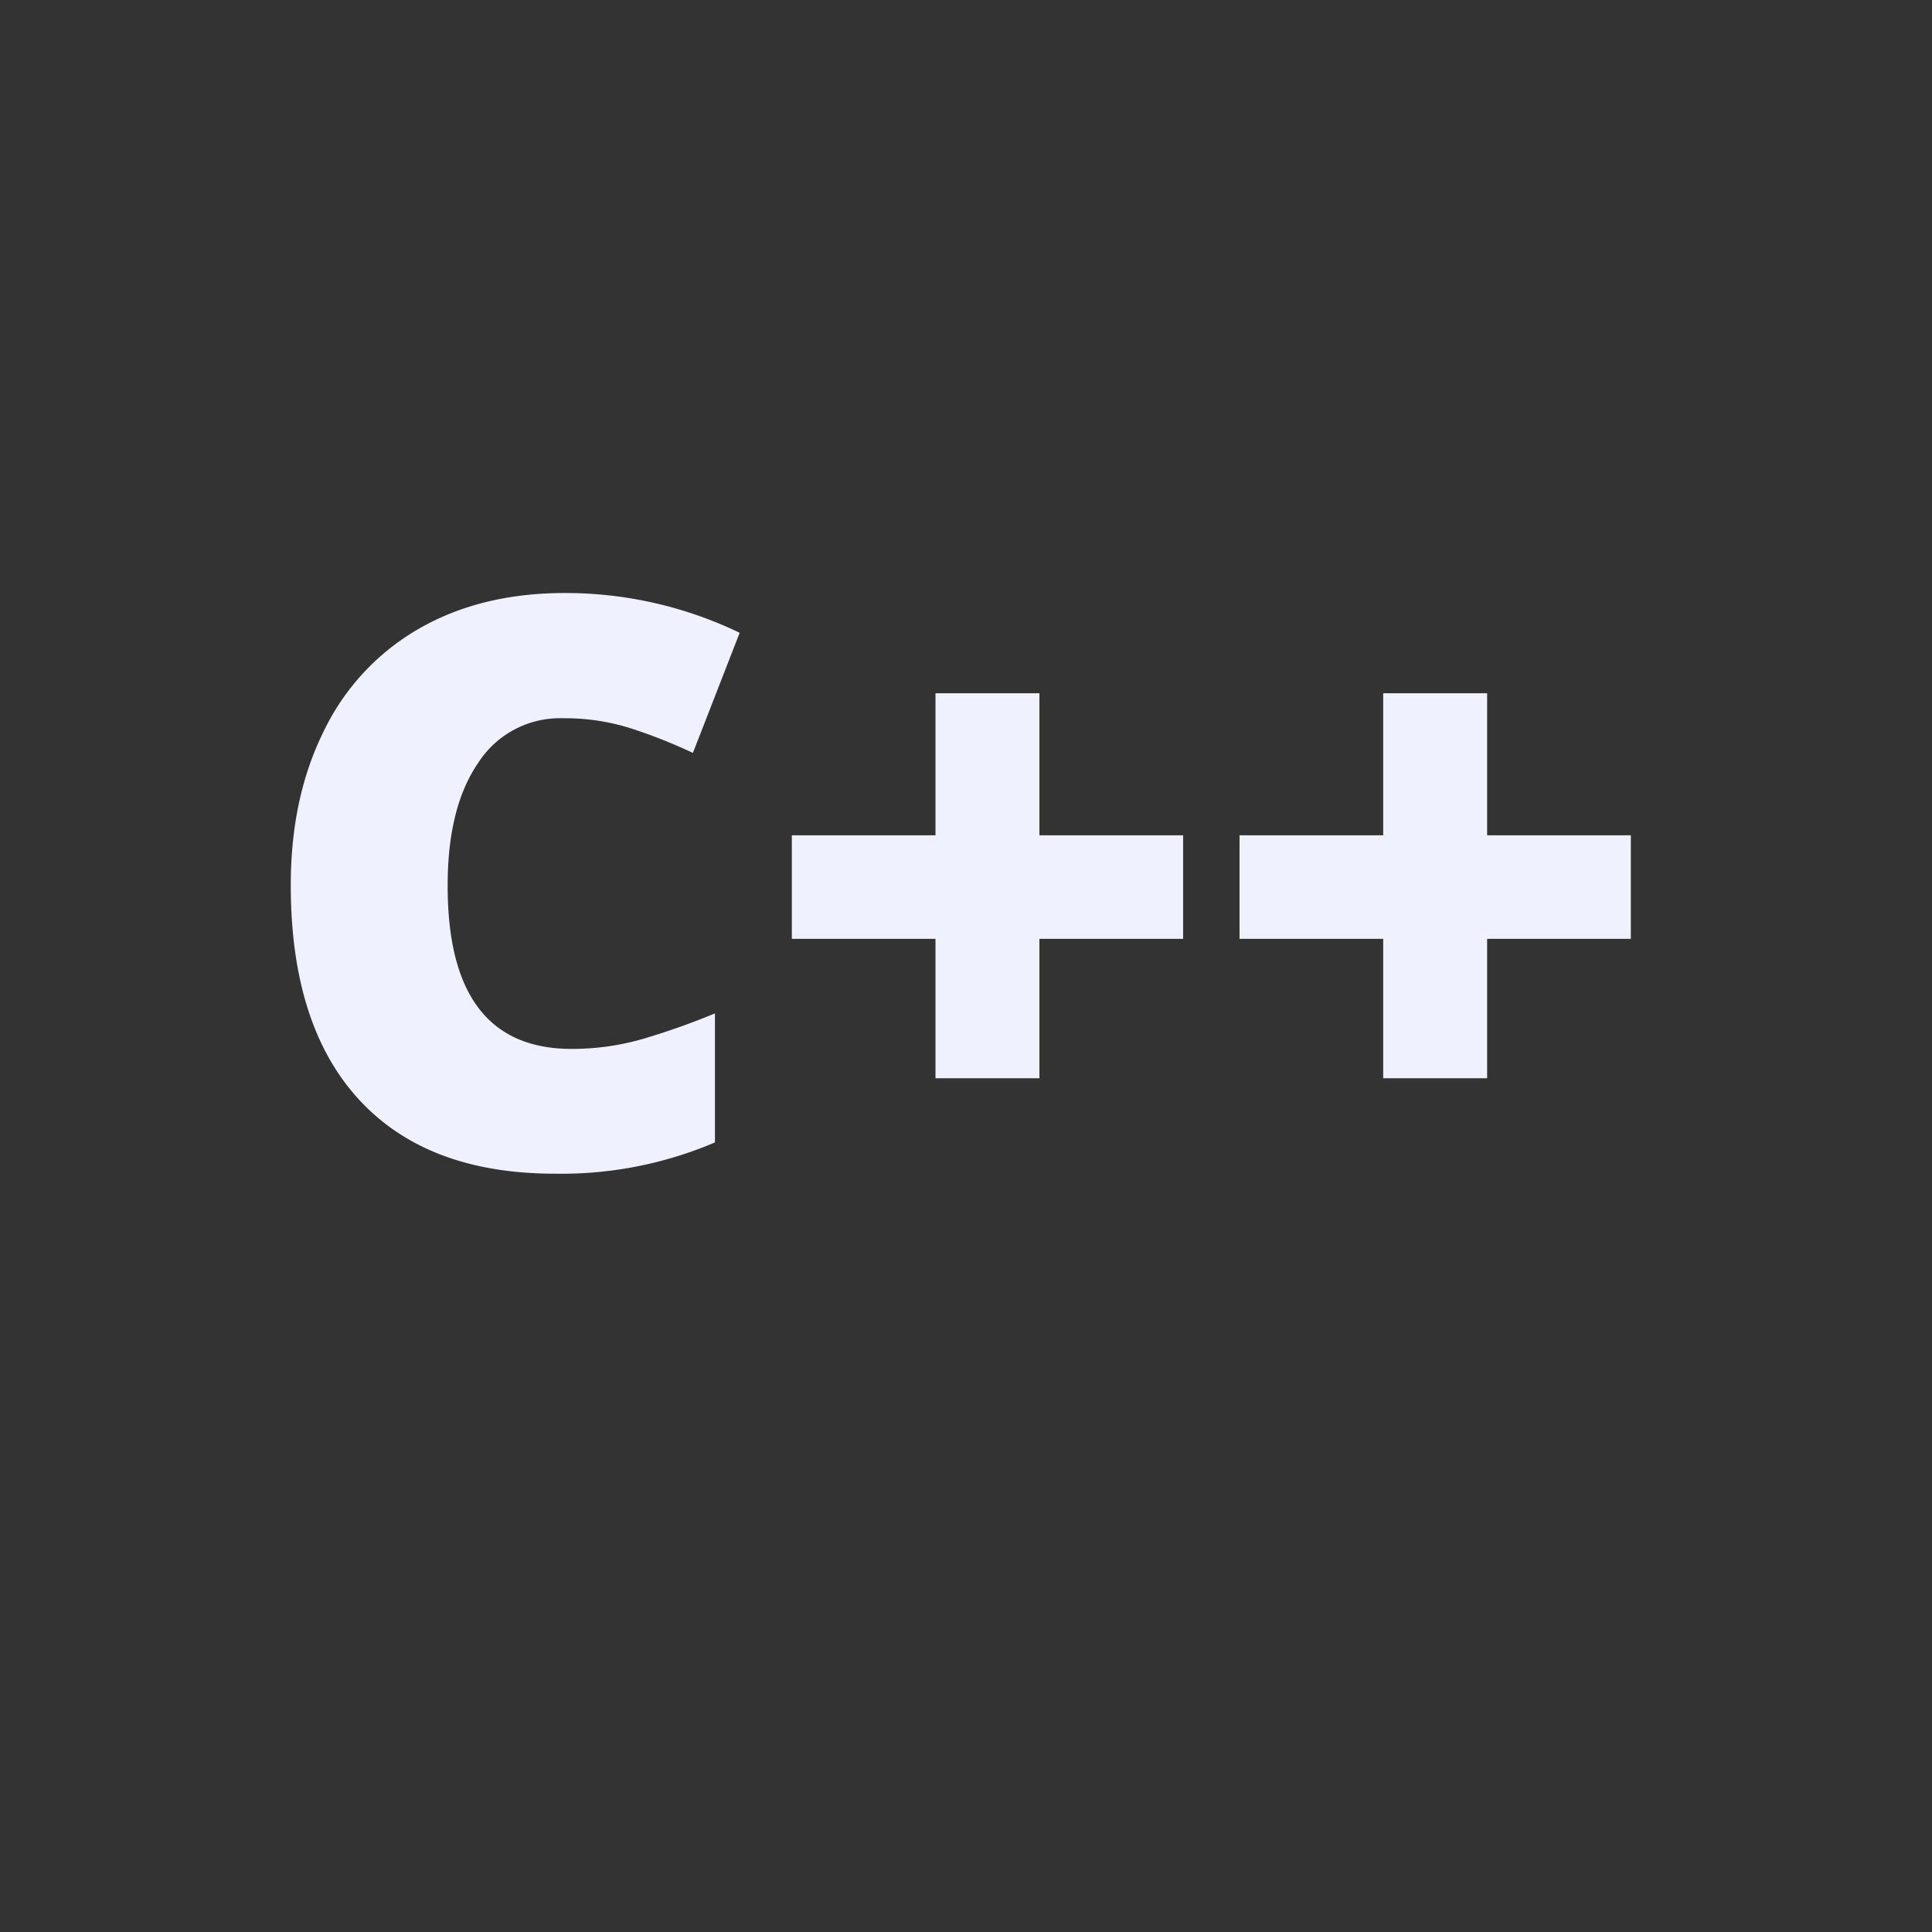 <svg xmlns="http://www.w3.org/2000/svg" viewBox="0 0 340 340"><rect x="0" y="0" width="340" height="340" fill="#333333" stroke="none"/><path d="M99.1 126.4a17.11 17.11 0 00-14.95 7.86q-5.39 7.85-5.37 21.65 0 28.68 21.82 28.68a44.87 44.87 0 0012.78-1.83 127.92 127.92 0 0012.44-4.42v22.71a68.91 68.91 0 01-28.15 5.5q-22.5 0-34.5-13.05t-12-37.73q0-15.44 5.82-27.12a41.53 41.53 0 0116.72-18q10.91-6.28 25.66-6.29a70.69 70.69 0 0130.8 7l-8.23 21.14a93.09 93.09 0 00-11-4.35 38.42 38.42 0 00-11.84-1.75zm65.53 38.82h-25.28V147h25.28v-25h18.29v25h25.29v18.22h-25.29v24.54h-18.29zm78.79 0h-25.28V147h25.28v-25h18.29v25H287v18.22h-25.29v24.54h-18.29z" fill="#f0f1fe"/></svg>